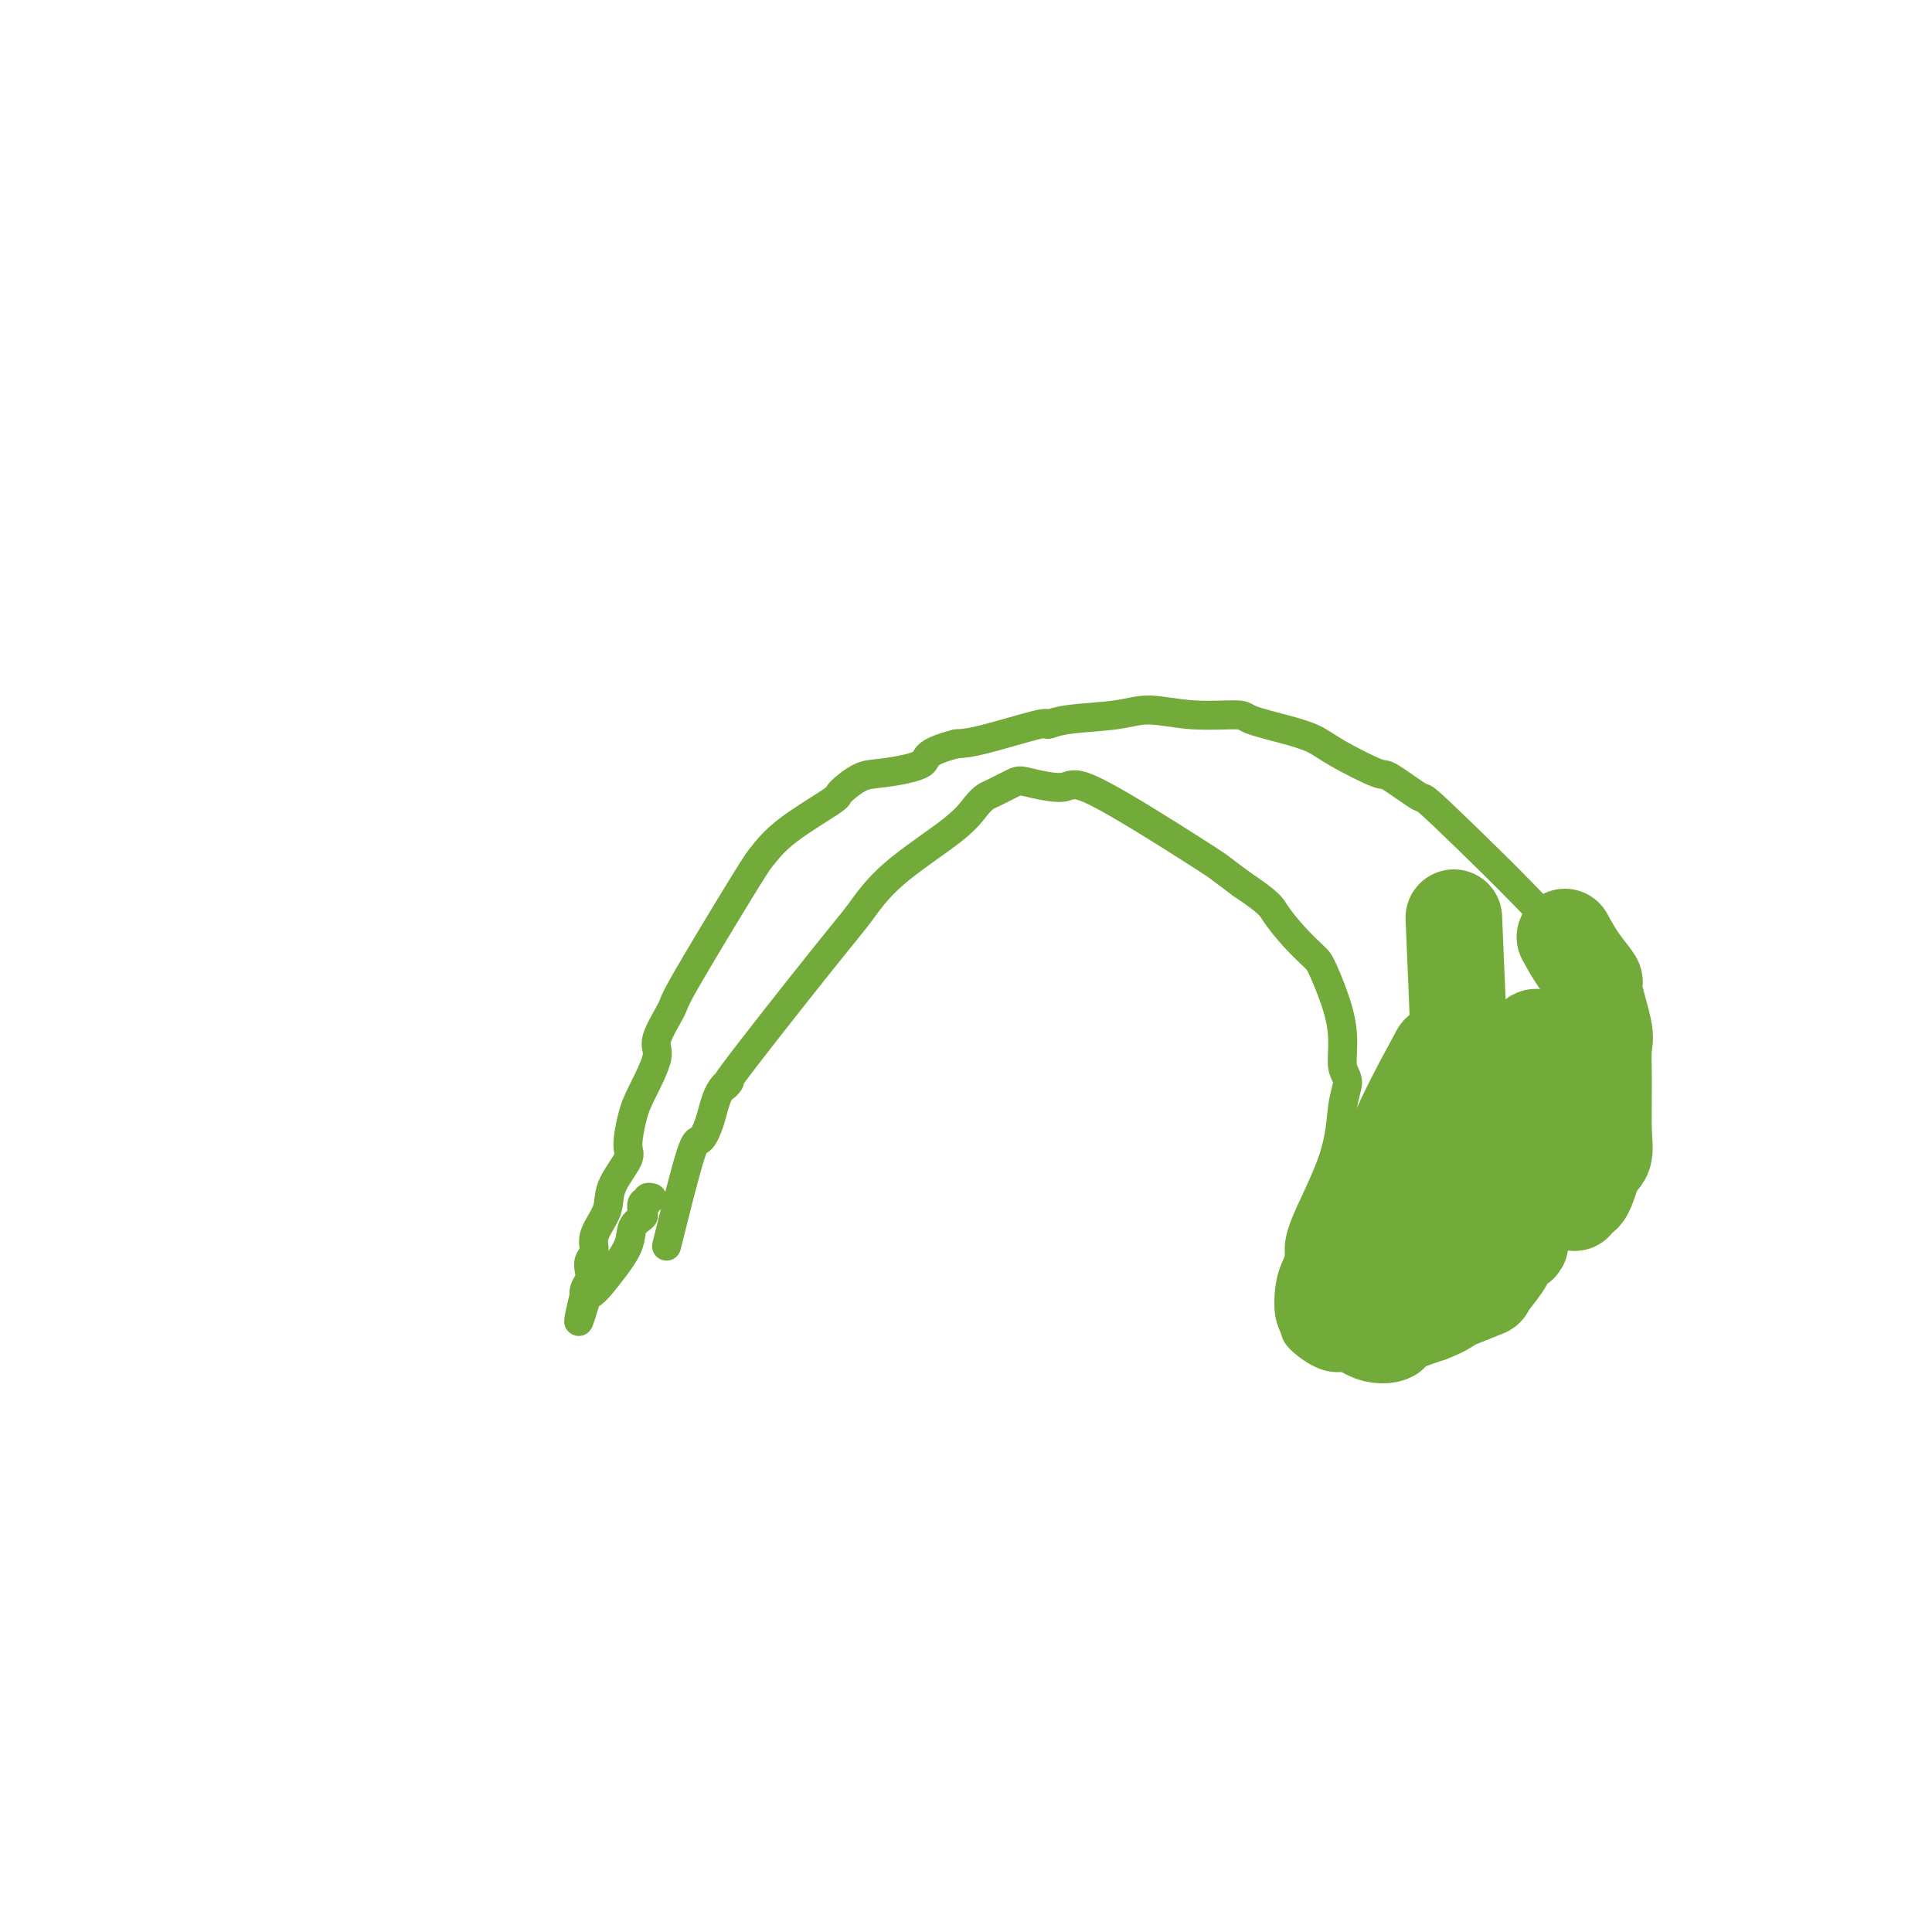 <svg viewBox='0 0 400 400' version='1.1' xmlns='http://www.w3.org/2000/svg' xmlns:xlink='http://www.w3.org/1999/xlink'><g fill='none' stroke='#73AB3A' stroke-width='6' stroke-linecap='round' stroke-linejoin='round'><path d='M138,258c1.937,-7.770 3.875,-15.539 5,-19c1.125,-3.461 1.438,-2.613 2,-3c0.562,-0.387 1.374,-2.010 2,-4c0.626,-1.990 1.065,-4.346 2,-6c0.935,-1.654 2.368,-2.605 2,-2c-0.368,0.605 -2.535,2.767 1,-2c3.535,-4.767 12.771,-16.464 18,-23c5.229,-6.536 6.451,-7.912 8,-10c1.549,-2.088 3.424,-4.887 7,-8c3.576,-3.113 8.853,-6.540 12,-9c3.147,-2.460 4.165,-3.953 5,-5c0.835,-1.047 1.488,-1.648 2,-2c0.512,-0.352 0.883,-0.456 2,-1c1.117,-0.544 2.978,-1.530 4,-2c1.022,-0.470 1.203,-0.426 3,0c1.797,0.426 5.211,1.233 7,1c1.789,-0.233 1.954,-1.506 7,1c5.046,2.506 14.974,8.790 20,12c5.026,3.210 5.150,3.346 6,4c0.850,0.654 2.425,1.827 4,3'/><path d='M257,183c6.043,4.054 6.151,4.690 7,6c0.849,1.310 2.438,3.294 4,5c1.562,1.706 3.097,3.136 4,4c0.903,0.864 1.175,1.164 2,3c0.825,1.836 2.204,5.207 3,8c0.796,2.793 1.010,5.008 1,7c-0.010,1.992 -0.245,3.761 0,5c0.245,1.239 0.970,1.949 1,3c0.030,1.051 -0.636,2.444 -1,5c-0.364,2.556 -0.427,6.275 -2,11c-1.573,4.725 -4.657,10.455 -6,14c-1.343,3.545 -0.945,4.903 -1,6c-0.055,1.097 -0.564,1.931 -1,3c-0.436,1.069 -0.799,2.373 -1,4c-0.201,1.627 -0.240,3.576 0,5c0.240,1.424 0.757,2.323 1,3c0.243,0.677 0.210,1.134 1,2c0.790,0.866 2.404,2.143 4,3c1.596,0.857 3.174,1.295 5,1c1.826,-0.295 3.899,-1.323 6,-2c2.101,-0.677 4.231,-1.003 6,-2c1.769,-0.997 3.178,-2.667 5,-4c1.822,-1.333 4.056,-2.331 6,-3c1.944,-0.669 3.597,-1.010 5,-2c1.403,-0.990 2.555,-2.630 4,-4c1.445,-1.370 3.181,-2.470 4,-3c0.819,-0.530 0.720,-0.489 2,-1c1.280,-0.511 3.937,-1.575 6,-3c2.063,-1.425 3.531,-3.213 5,-5'/><path d='M327,252c7.049,-5.509 6.171,-6.783 6,-8c-0.171,-1.217 0.364,-2.377 1,-3c0.636,-0.623 1.374,-0.708 2,-3c0.626,-2.292 1.142,-6.792 1,-10c-0.142,-3.208 -0.940,-5.126 -1,-6c-0.060,-0.874 0.620,-0.706 0,-3c-0.620,-2.294 -2.539,-7.051 -4,-10c-1.461,-2.949 -2.463,-4.089 -4,-6c-1.537,-1.911 -3.610,-4.594 -4,-6c-0.390,-1.406 0.904,-1.536 -4,-7c-4.904,-5.464 -16.006,-16.261 -21,-21c-4.994,-4.739 -3.881,-3.419 -5,-4c-1.119,-0.581 -4.470,-3.061 -6,-4c-1.530,-0.939 -1.241,-0.335 -3,-1c-1.759,-0.665 -5.568,-2.599 -8,-4c-2.432,-1.401 -3.487,-2.269 -5,-3c-1.513,-0.731 -3.485,-1.325 -6,-2c-2.515,-0.675 -5.574,-1.432 -7,-2c-1.426,-0.568 -1.221,-0.948 -3,-1c-1.779,-0.052 -5.543,0.225 -9,0c-3.457,-0.225 -6.609,-0.953 -9,-1c-2.391,-0.047 -4.022,0.586 -7,1c-2.978,0.414 -7.304,0.608 -10,1c-2.696,0.392 -3.764,0.981 -4,1c-0.236,0.019 0.360,-0.533 -2,0c-2.360,0.533 -7.674,2.152 -11,3c-3.326,0.848 -4.663,0.924 -6,1'/><path d='M198,154c-7.352,1.872 -5.731,3.050 -7,4c-1.269,0.950 -5.427,1.670 -8,2c-2.573,0.330 -3.561,0.271 -5,1c-1.439,0.729 -3.328,2.248 -4,3c-0.672,0.752 -0.128,0.738 -2,2c-1.872,1.262 -6.159,3.801 -9,6c-2.841,2.199 -4.237,4.060 -5,5c-0.763,0.940 -0.892,0.961 -4,6c-3.108,5.039 -9.196,15.096 -12,20c-2.804,4.904 -2.323,4.654 -3,6c-0.677,1.346 -2.512,4.286 -3,6c-0.488,1.714 0.369,2.200 0,4c-0.369,1.800 -1.966,4.914 -3,7c-1.034,2.086 -1.506,3.142 -2,5c-0.494,1.858 -1.010,4.516 -1,6c0.010,1.484 0.545,1.793 0,3c-0.545,1.207 -2.169,3.310 -3,5c-0.831,1.690 -0.867,2.967 -1,4c-0.133,1.033 -0.361,1.824 -1,3c-0.639,1.176 -1.687,2.738 -2,4c-0.313,1.262 0.108,2.224 0,3c-0.108,0.776 -0.747,1.364 -1,2c-0.253,0.636 -0.120,1.318 0,2c0.120,0.682 0.228,1.362 0,2c-0.228,0.638 -0.793,1.233 -1,2c-0.207,0.767 -0.056,1.707 0,2c0.056,0.293 0.016,-0.059 0,0c-0.016,0.059 -0.008,0.530 0,1'/><path d='M121,270c-2.333,8.013 -0.666,0.544 0,-2c0.666,-2.544 0.329,-0.163 1,0c0.671,0.163 2.348,-1.891 4,-4c1.652,-2.109 3.279,-4.272 4,-6c0.721,-1.728 0.537,-3.022 1,-4c0.463,-0.978 1.573,-1.639 2,-2c0.427,-0.361 0.171,-0.422 0,-1c-0.171,-0.578 -0.256,-1.671 0,-2c0.256,-0.329 0.852,0.108 1,0c0.148,-0.108 -0.152,-0.760 0,-1c0.152,-0.240 0.758,-0.069 1,0c0.242,0.069 0.121,0.034 0,0'/></g>
<g fill='none' stroke='#73AB3A' stroke-width='20' stroke-linecap='round' stroke-linejoin='round'><path d='M301,190c0.444,10.349 0.889,20.697 1,25c0.111,4.303 -0.110,2.559 0,2c0.110,-0.559 0.551,0.066 1,3c0.449,2.934 0.906,8.176 1,12c0.094,3.824 -0.175,6.229 0,8c0.175,1.771 0.794,2.908 1,4c0.206,1.092 -0.001,2.138 0,3c0.001,0.862 0.211,1.539 0,2c-0.211,0.461 -0.842,0.706 -1,1c-0.158,0.294 0.159,0.638 0,1c-0.159,0.362 -0.792,0.741 -1,1c-0.208,0.259 0.011,0.398 0,1c-0.011,0.602 -0.252,1.668 0,2c0.252,0.332 0.997,-0.069 1,0c0.003,0.069 -0.736,0.610 -1,1c-0.264,0.390 -0.053,0.630 0,1c0.053,0.370 -0.053,0.870 0,1c0.053,0.130 0.266,-0.109 0,0c-0.266,0.109 -1.009,0.565 -1,1c0.009,0.435 0.772,0.848 0,1c-0.772,0.152 -3.078,0.043 -4,0c-0.922,-0.043 -0.461,-0.022 0,0'/><path d='M298,260c-1.088,0.167 -1.808,0.083 -2,0c-0.192,-0.083 0.144,-0.167 0,0c-0.144,0.167 -0.770,0.583 -1,1c-0.230,0.417 -0.066,0.833 0,1c0.066,0.167 0.033,0.083 0,0'/><path d='M298,218c-3.499,6.443 -6.998,12.886 -9,18c-2.002,5.114 -2.508,8.899 -3,11c-0.492,2.101 -0.972,2.518 -1,3c-0.028,0.482 0.394,1.030 0,2c-0.394,0.970 -1.604,2.363 -2,3c-0.396,0.637 0.024,0.519 0,1c-0.024,0.481 -0.490,1.562 -1,2c-0.510,0.438 -1.064,0.232 -1,1c0.064,0.768 0.746,2.510 1,3c0.254,0.490 0.078,-0.271 0,0c-0.078,0.271 -0.060,1.574 0,2c0.060,0.426 0.163,-0.027 0,0c-0.163,0.027 -0.590,0.533 0,1c0.590,0.467 2.197,0.895 3,1c0.803,0.105 0.801,-0.113 1,0c0.199,0.113 0.600,0.556 1,1'/><path d='M287,267c0.958,0.615 0.851,1.152 1,1c0.149,-0.152 0.552,-0.993 1,-1c0.448,-0.007 0.941,0.819 1,1c0.059,0.181 -0.317,-0.284 0,-1c0.317,-0.716 1.328,-1.682 2,-2c0.672,-0.318 1.007,0.014 1,0c-0.007,-0.014 -0.355,-0.372 0,-1c0.355,-0.628 1.412,-1.524 2,-2c0.588,-0.476 0.706,-0.532 1,-1c0.294,-0.468 0.763,-1.348 1,-2c0.237,-0.652 0.242,-1.077 1,-2c0.758,-0.923 2.268,-2.344 3,-4c0.732,-1.656 0.685,-3.546 1,-4c0.315,-0.454 0.992,0.528 2,-1c1.008,-1.528 2.348,-5.565 3,-8c0.652,-2.435 0.615,-3.267 1,-4c0.385,-0.733 1.193,-1.366 2,-2'/><path d='M310,234c2.264,-4.737 0.425,-2.580 0,-2c-0.425,0.580 0.564,-0.417 1,-1c0.436,-0.583 0.320,-0.752 0,-1c-0.320,-0.248 -0.845,-0.575 -5,4c-4.155,4.575 -11.939,14.052 -15,18c-3.061,3.948 -1.397,2.367 -1,2c0.397,-0.367 -0.472,0.480 -1,1c-0.528,0.520 -0.716,0.715 -1,1c-0.284,0.285 -0.665,0.662 -1,1c-0.335,0.338 -0.626,0.636 -1,1c-0.374,0.364 -0.833,0.794 -1,1c-0.167,0.206 -0.044,0.189 0,1c0.044,0.811 0.008,2.450 0,3c-0.008,0.550 0.012,0.011 0,0c-0.012,-0.011 -0.055,0.505 0,1c0.055,0.495 0.207,0.970 0,1c-0.207,0.030 -0.774,-0.384 -1,0c-0.226,0.384 -0.112,1.567 0,2c0.112,0.433 0.223,0.117 0,0c-0.223,-0.117 -0.778,-0.033 -1,0c-0.222,0.033 -0.111,0.017 0,0'/><path d='M299,246c-8.660,7.579 -17.320,15.158 -20,18c-2.680,2.842 0.619,0.947 1,1c0.381,0.053 -2.157,2.054 -3,3c-0.843,0.946 0.007,0.839 0,1c-0.007,0.161 -0.873,0.592 -1,1c-0.127,0.408 0.485,0.794 2,2c1.515,1.206 3.932,3.230 6,4c2.068,0.770 3.788,0.284 4,0c0.212,-0.284 -1.082,-0.367 0,-1c1.082,-0.633 4.541,-1.817 8,-3'/><path d='M296,272c2.721,-1.043 3.524,-1.652 4,-2c0.476,-0.348 0.624,-0.436 2,-1c1.376,-0.564 3.980,-1.605 5,-2c1.020,-0.395 0.455,-0.143 1,-1c0.545,-0.857 2.201,-2.821 3,-4c0.799,-1.179 0.742,-1.572 1,-2c0.258,-0.428 0.831,-0.890 1,-1c0.169,-0.110 -0.068,0.132 0,0c0.068,-0.132 0.439,-0.638 1,-1c0.561,-0.362 1.313,-0.581 0,-1c-1.313,-0.419 -4.691,-1.036 -6,-1c-1.309,0.036 -0.550,0.727 -1,1c-0.450,0.273 -2.109,0.127 -4,0c-1.891,-0.127 -4.014,-0.235 -5,0c-0.986,0.235 -0.835,0.814 -1,1c-0.165,0.186 -0.647,-0.020 -1,0c-0.353,0.020 -0.576,0.265 -1,0c-0.424,-0.265 -1.050,-1.040 -1,-1c0.050,0.040 0.775,0.894 2,0c1.225,-0.894 2.950,-3.538 4,-5c1.050,-1.462 1.426,-1.742 2,-2c0.574,-0.258 1.347,-0.492 2,-1c0.653,-0.508 1.187,-1.288 2,-2c0.813,-0.712 1.907,-1.356 3,-2'/><path d='M309,245c2.587,-2.714 2.056,-3.001 2,-3c-0.056,0.001 0.363,0.288 1,-1c0.637,-1.288 1.490,-4.153 2,-6c0.510,-1.847 0.675,-2.678 1,-4c0.325,-1.322 0.809,-3.136 1,-4c0.191,-0.864 0.088,-0.778 0,-2c-0.088,-1.222 -0.162,-3.753 0,-5c0.162,-1.247 0.559,-1.211 1,-2c0.441,-0.789 0.927,-2.404 1,-3c0.073,-0.596 -0.268,-0.172 -1,1c-0.732,1.172 -1.854,3.094 -2,5c-0.146,1.906 0.685,3.798 1,6c0.315,2.202 0.113,4.714 1,7c0.887,2.286 2.863,4.346 4,6c1.137,1.654 1.435,2.903 2,4c0.565,1.097 1.397,2.043 2,3c0.603,0.957 0.978,1.926 1,2c0.022,0.074 -0.310,-0.747 0,-1c0.310,-0.253 1.260,0.063 2,-1c0.740,-1.063 1.269,-3.503 2,-5c0.731,-1.497 1.662,-2.051 2,-3c0.338,-0.949 0.082,-2.294 0,-5c-0.082,-2.706 0.008,-6.775 0,-10c-0.008,-3.225 -0.116,-5.607 0,-7c0.116,-1.393 0.457,-1.796 0,-4c-0.457,-2.204 -1.710,-6.209 -2,-8c-0.290,-1.791 0.383,-1.367 0,-2c-0.383,-0.633 -1.824,-2.324 -3,-4c-1.176,-1.676 -2.088,-3.338 -3,-5'/></g>
</svg>